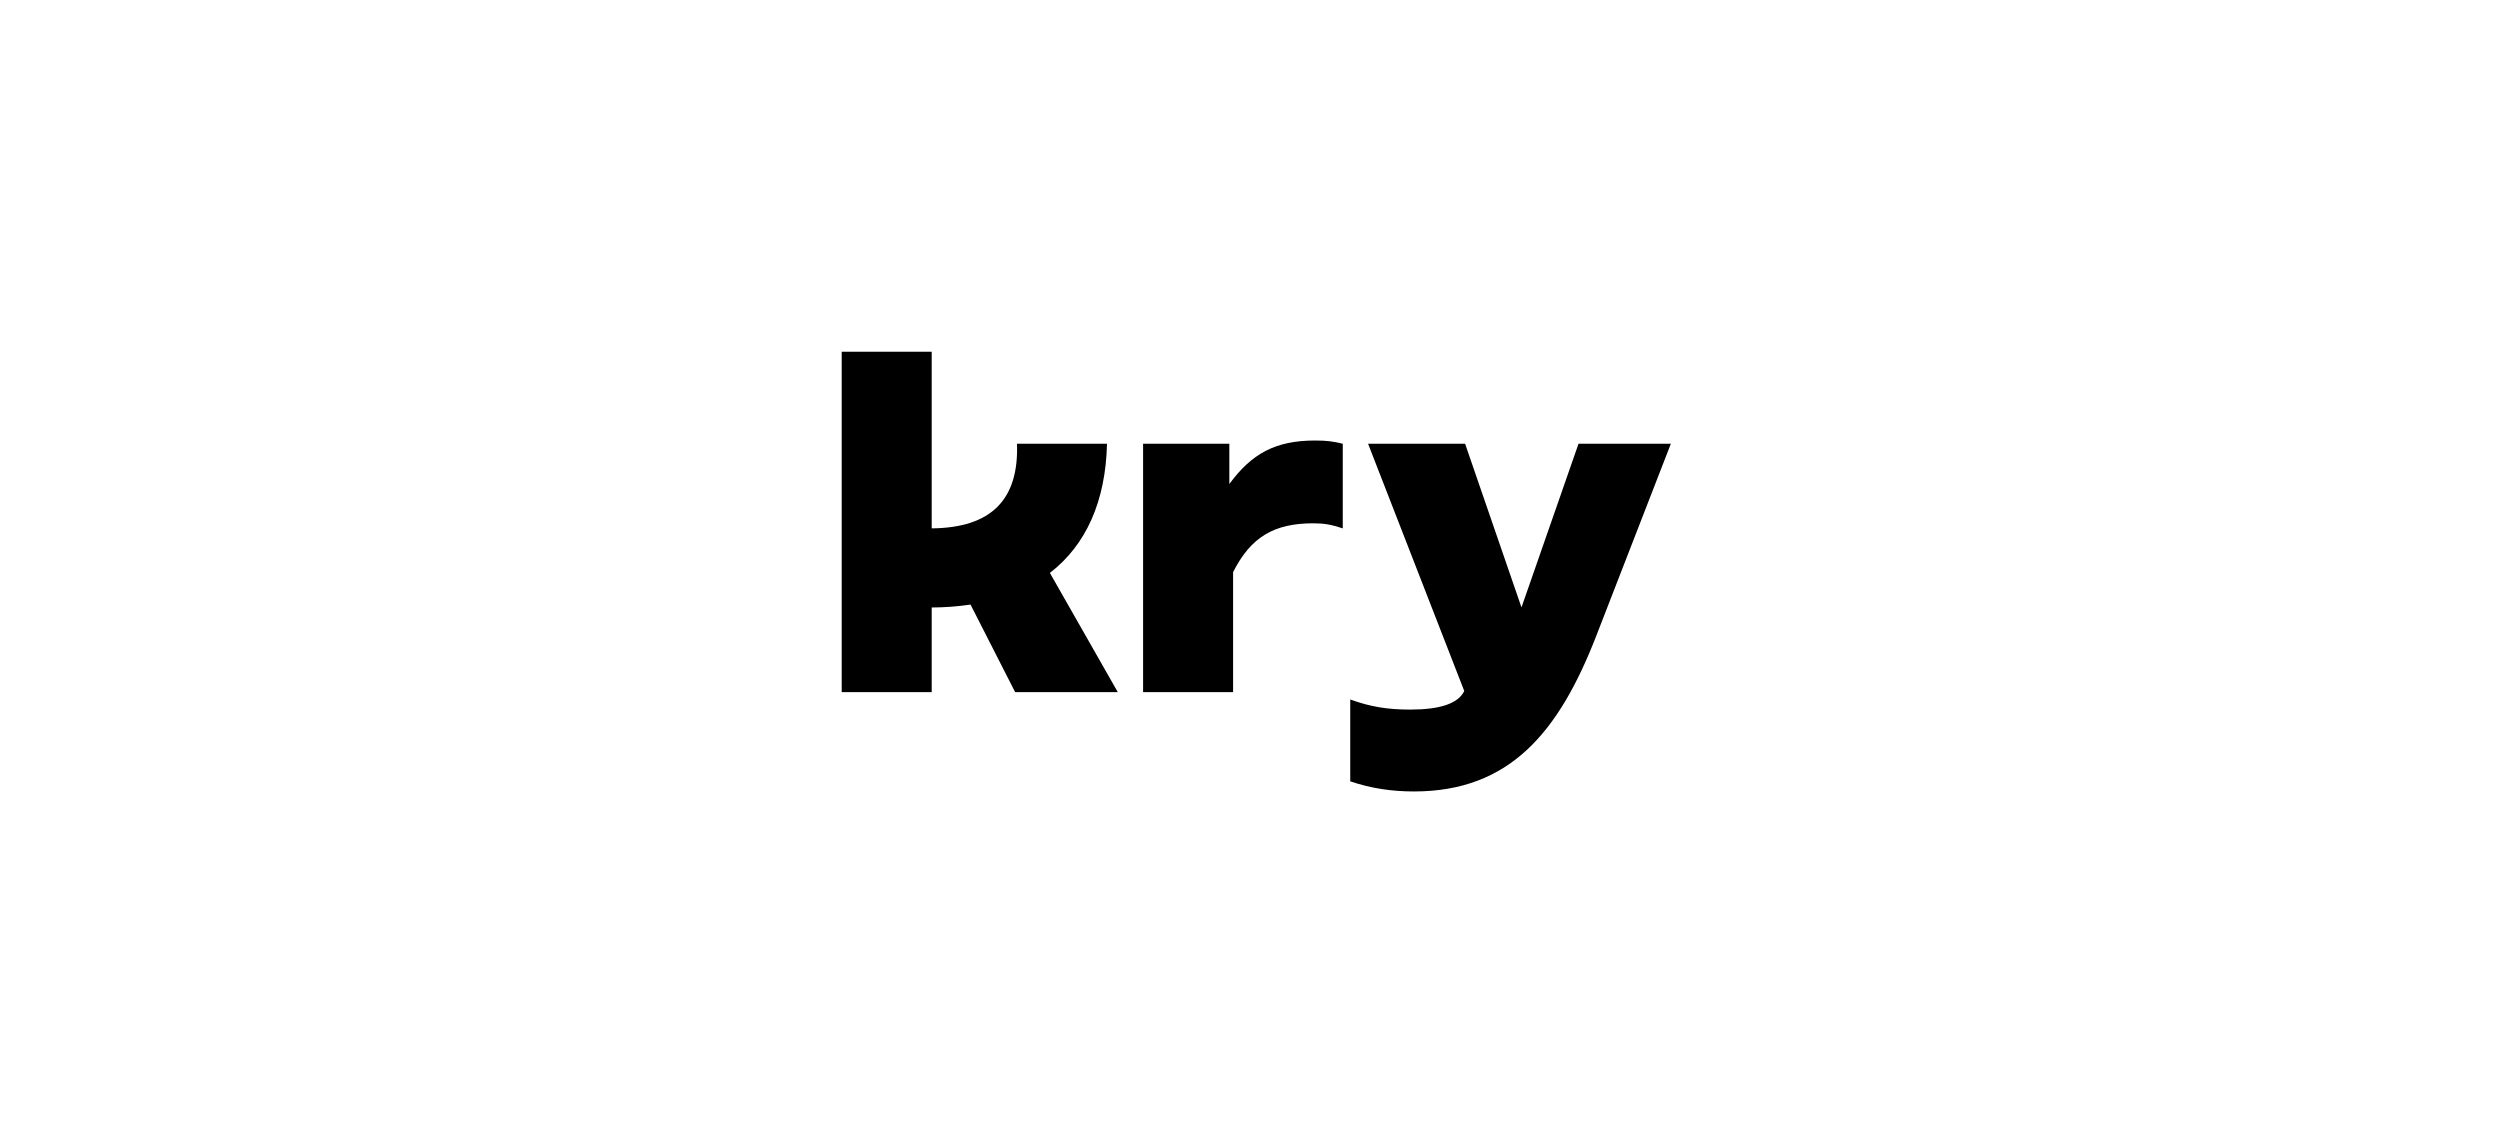 <svg width="199" height="90" viewBox="0 0 199 90" fill="none" xmlns="http://www.w3.org/2000/svg">
<g clip-path="url(#clip0_2141_41146)">
<path d="M97.855 38.528V35.322H90.99V55.092H98.154V45.542C99.56 42.757 101.405 41.655 104.533 41.655C105.429 41.655 105.989 41.765 106.884 42.058V35.322C106.138 35.139 105.615 35.065 104.683 35.065C101.499 35.065 99.622 36.127 97.855 38.528Z" fill="currentColor"/>
<path d="M88.117 35.322H80.954C81.103 39.743 78.946 42.011 74.163 42.059V28H67V55.092H74.163V48.356C75.198 48.353 76.231 48.276 77.254 48.125L80.804 55.092H88.975L83.57 45.604C86.46 43.382 88.014 39.88 88.117 35.322Z" fill="currentColor"/>
<path d="M125.65 35.322L121.11 48.349L116.621 35.322H108.898L116.554 55.002C116.069 56.018 114.59 56.483 112.256 56.483C110.465 56.483 109.085 56.264 107.48 55.678V62.195C109.197 62.78 110.876 63 112.555 63C120.203 63 124.083 58.241 127.03 50.699L133 35.322H125.65Z" fill="currentColor"/>
</g>
<defs>
<clipPath id="clip0_2141_41146">
<rect width="66" height="35" fill="currentColor" transform="translate(67 28)"/>
</clipPath>
</defs>
</svg>
